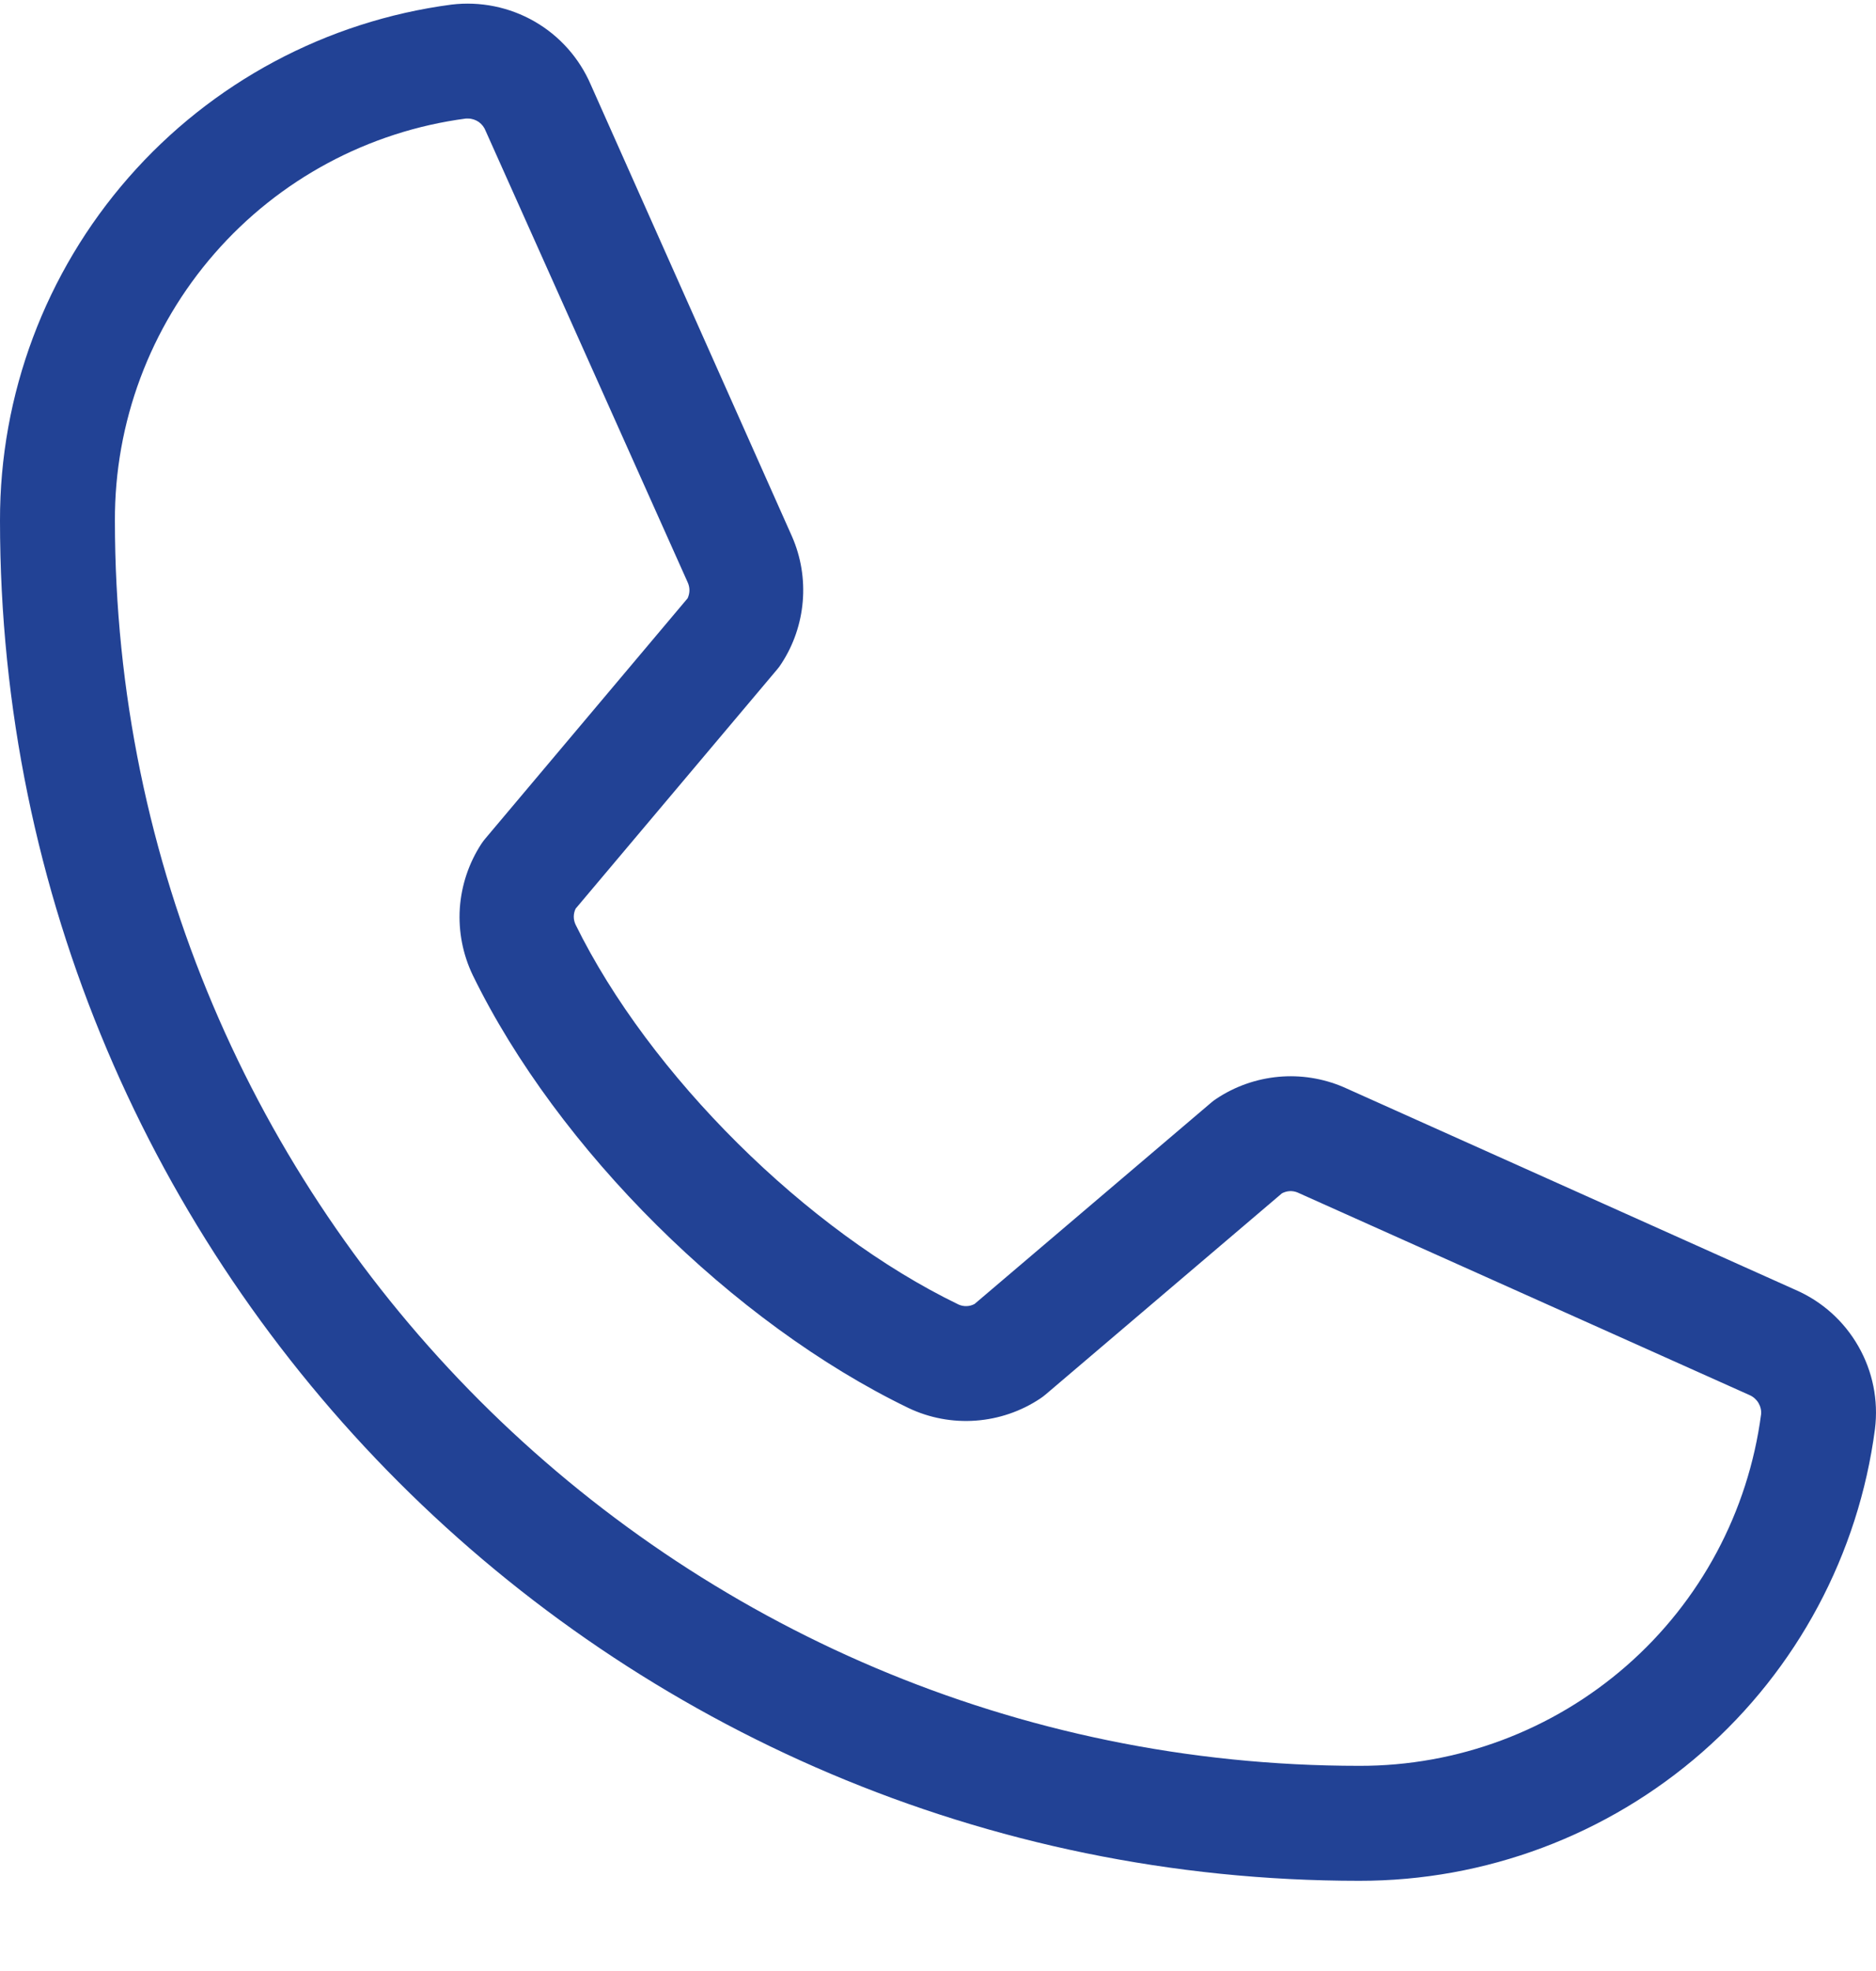<svg width="20" height="21" viewBox="0 0 20 21" fill="none" xmlns="http://www.w3.org/2000/svg">
<path d="M19.142 13.743L14.322 11.582C14.104 11.489 13.865 11.451 13.629 11.473C13.392 11.495 13.165 11.575 12.967 11.707C12.947 11.72 12.928 11.734 12.91 11.75L10.39 13.893C10.364 13.907 10.335 13.915 10.305 13.916C10.275 13.917 10.246 13.911 10.219 13.899C8.599 13.117 6.922 11.45 6.137 9.853C6.124 9.826 6.117 9.797 6.117 9.767C6.117 9.737 6.124 9.708 6.137 9.681L8.287 7.13C8.303 7.111 8.317 7.092 8.33 7.071C8.46 6.873 8.538 6.645 8.558 6.408C8.578 6.172 8.539 5.934 8.444 5.717L6.299 0.904C6.177 0.62 5.967 0.383 5.699 0.229C5.431 0.075 5.12 0.012 4.813 0.049C3.48 0.225 2.256 0.879 1.37 1.892C0.484 2.904 -0.003 4.204 1.19671e-05 5.548C1.19671e-05 13.539 6.5 20.039 14.49 20.039C15.835 20.041 17.135 19.554 18.147 18.669C19.159 17.783 19.814 16.559 19.989 15.225C20.027 14.92 19.965 14.611 19.812 14.344C19.659 14.076 19.425 13.866 19.142 13.743ZM14.49 18.814C7.176 18.814 1.225 12.863 1.225 5.548C1.221 4.501 1.599 3.489 2.288 2.7C2.976 1.911 3.929 1.4 4.967 1.263H4.99C5.031 1.263 5.071 1.277 5.105 1.3C5.138 1.324 5.164 1.358 5.178 1.396L7.331 6.204C7.343 6.23 7.35 6.259 7.35 6.289C7.35 6.318 7.343 6.347 7.331 6.374L5.177 8.931C5.161 8.95 5.146 8.969 5.133 8.989C4.998 9.195 4.919 9.432 4.902 9.678C4.886 9.923 4.934 10.169 5.04 10.39C5.945 12.244 7.813 14.097 9.686 15.002C9.909 15.108 10.156 15.154 10.402 15.136C10.648 15.118 10.886 15.037 11.091 14.9C11.111 14.887 11.13 14.872 11.148 14.857L13.667 12.714C13.692 12.701 13.719 12.693 13.747 12.691C13.775 12.689 13.804 12.694 13.83 12.704L18.652 14.864C18.691 14.881 18.724 14.91 18.746 14.946C18.768 14.983 18.779 15.025 18.775 15.068C18.638 16.107 18.128 17.06 17.339 17.749C16.55 18.438 15.538 18.817 14.49 18.814Z" fill="#224295"/>
</svg>
